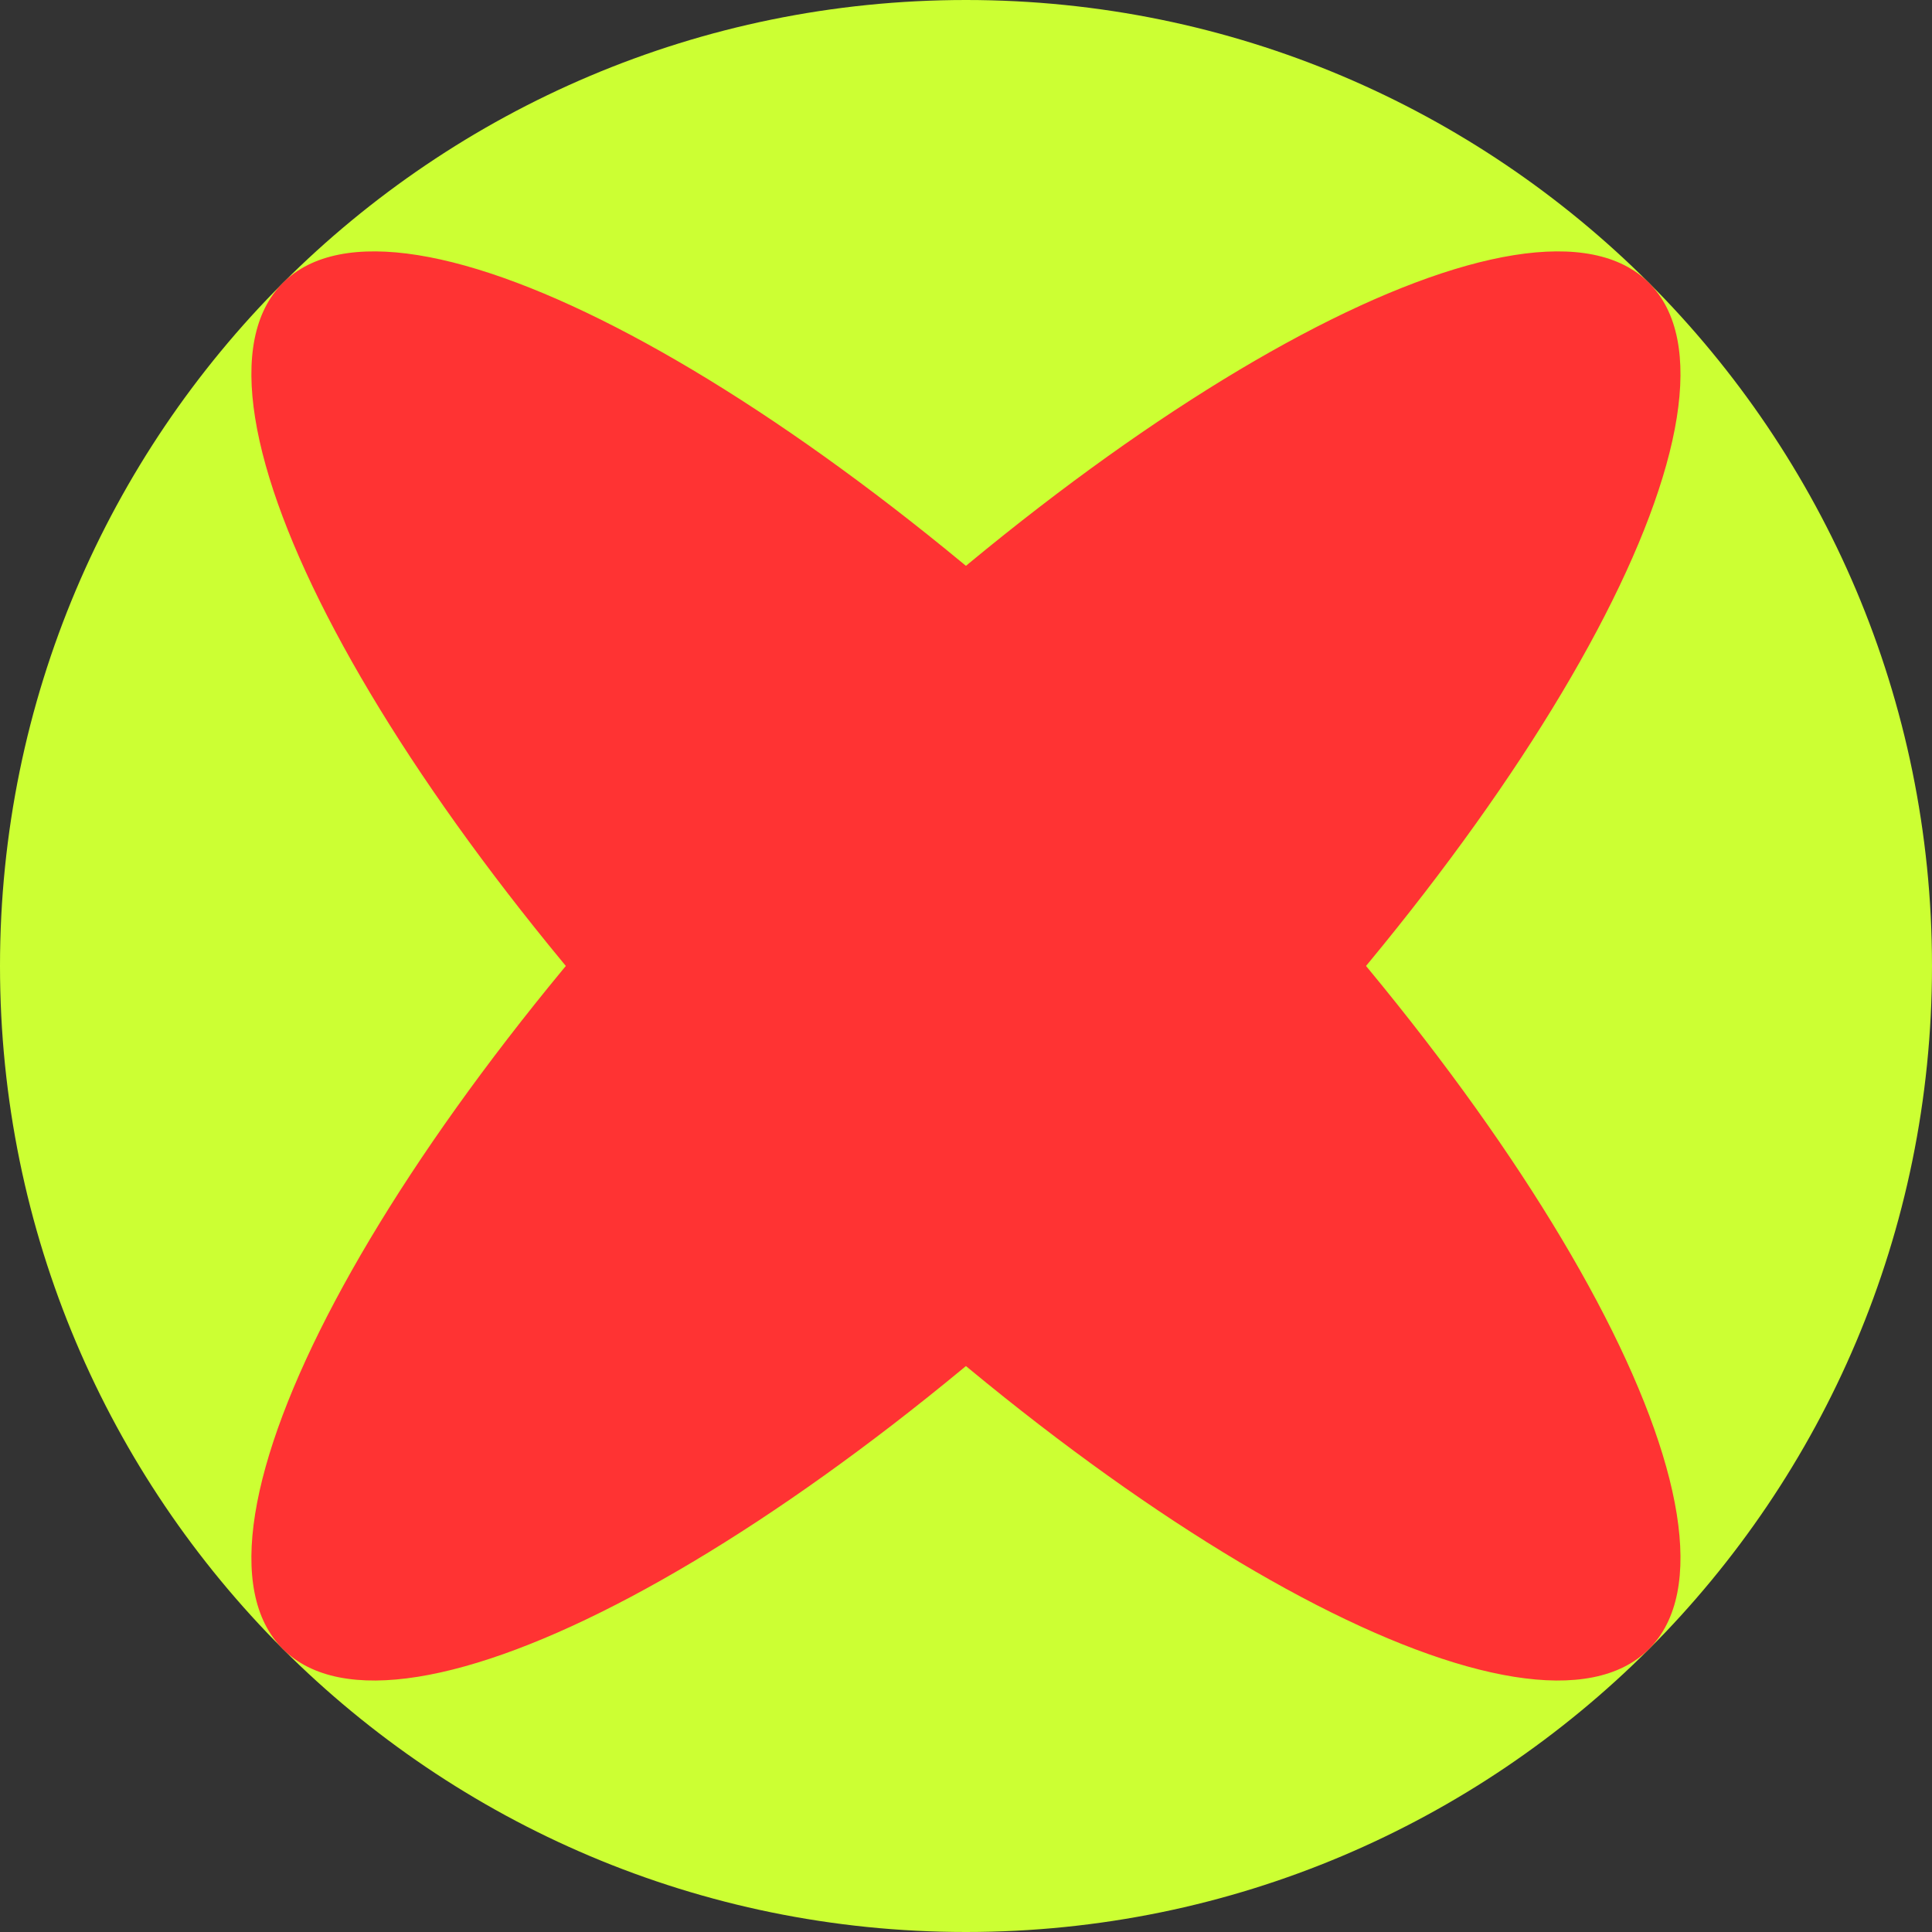 <?xml version="1.0" encoding="UTF-8"?> <svg xmlns="http://www.w3.org/2000/svg" width="45" height="45" viewBox="0 0 45 45" fill="none"><rect x="0" y="0" width="45" height="45" fill="#333333" stroke="none"/><path d="M22.5 45C34.926 45 45 34.926 45 22.5C45 10.074 34.926 0 22.5 0C10.074 0 0 10.074 0 22.5C0 34.926 10.074 45 22.5 45Z" fill="#CCFF33"></path><path d="M27.37 27.371C36.157 18.584 41.099 9.28 38.408 6.589C35.718 3.898 26.413 8.84 17.627 17.627C8.84 26.414 3.898 35.718 6.589 38.409C9.279 41.1 18.584 36.158 27.37 27.371Z" fill="#FF3333"></path><path d="M38.408 38.409C41.099 35.718 36.157 26.414 27.37 17.627C18.584 8.84 9.279 3.898 6.589 6.589C3.898 9.28 8.84 18.584 17.627 27.371C26.413 36.158 35.718 41.1 38.408 38.409Z" fill="#FF3333"></path></svg> 